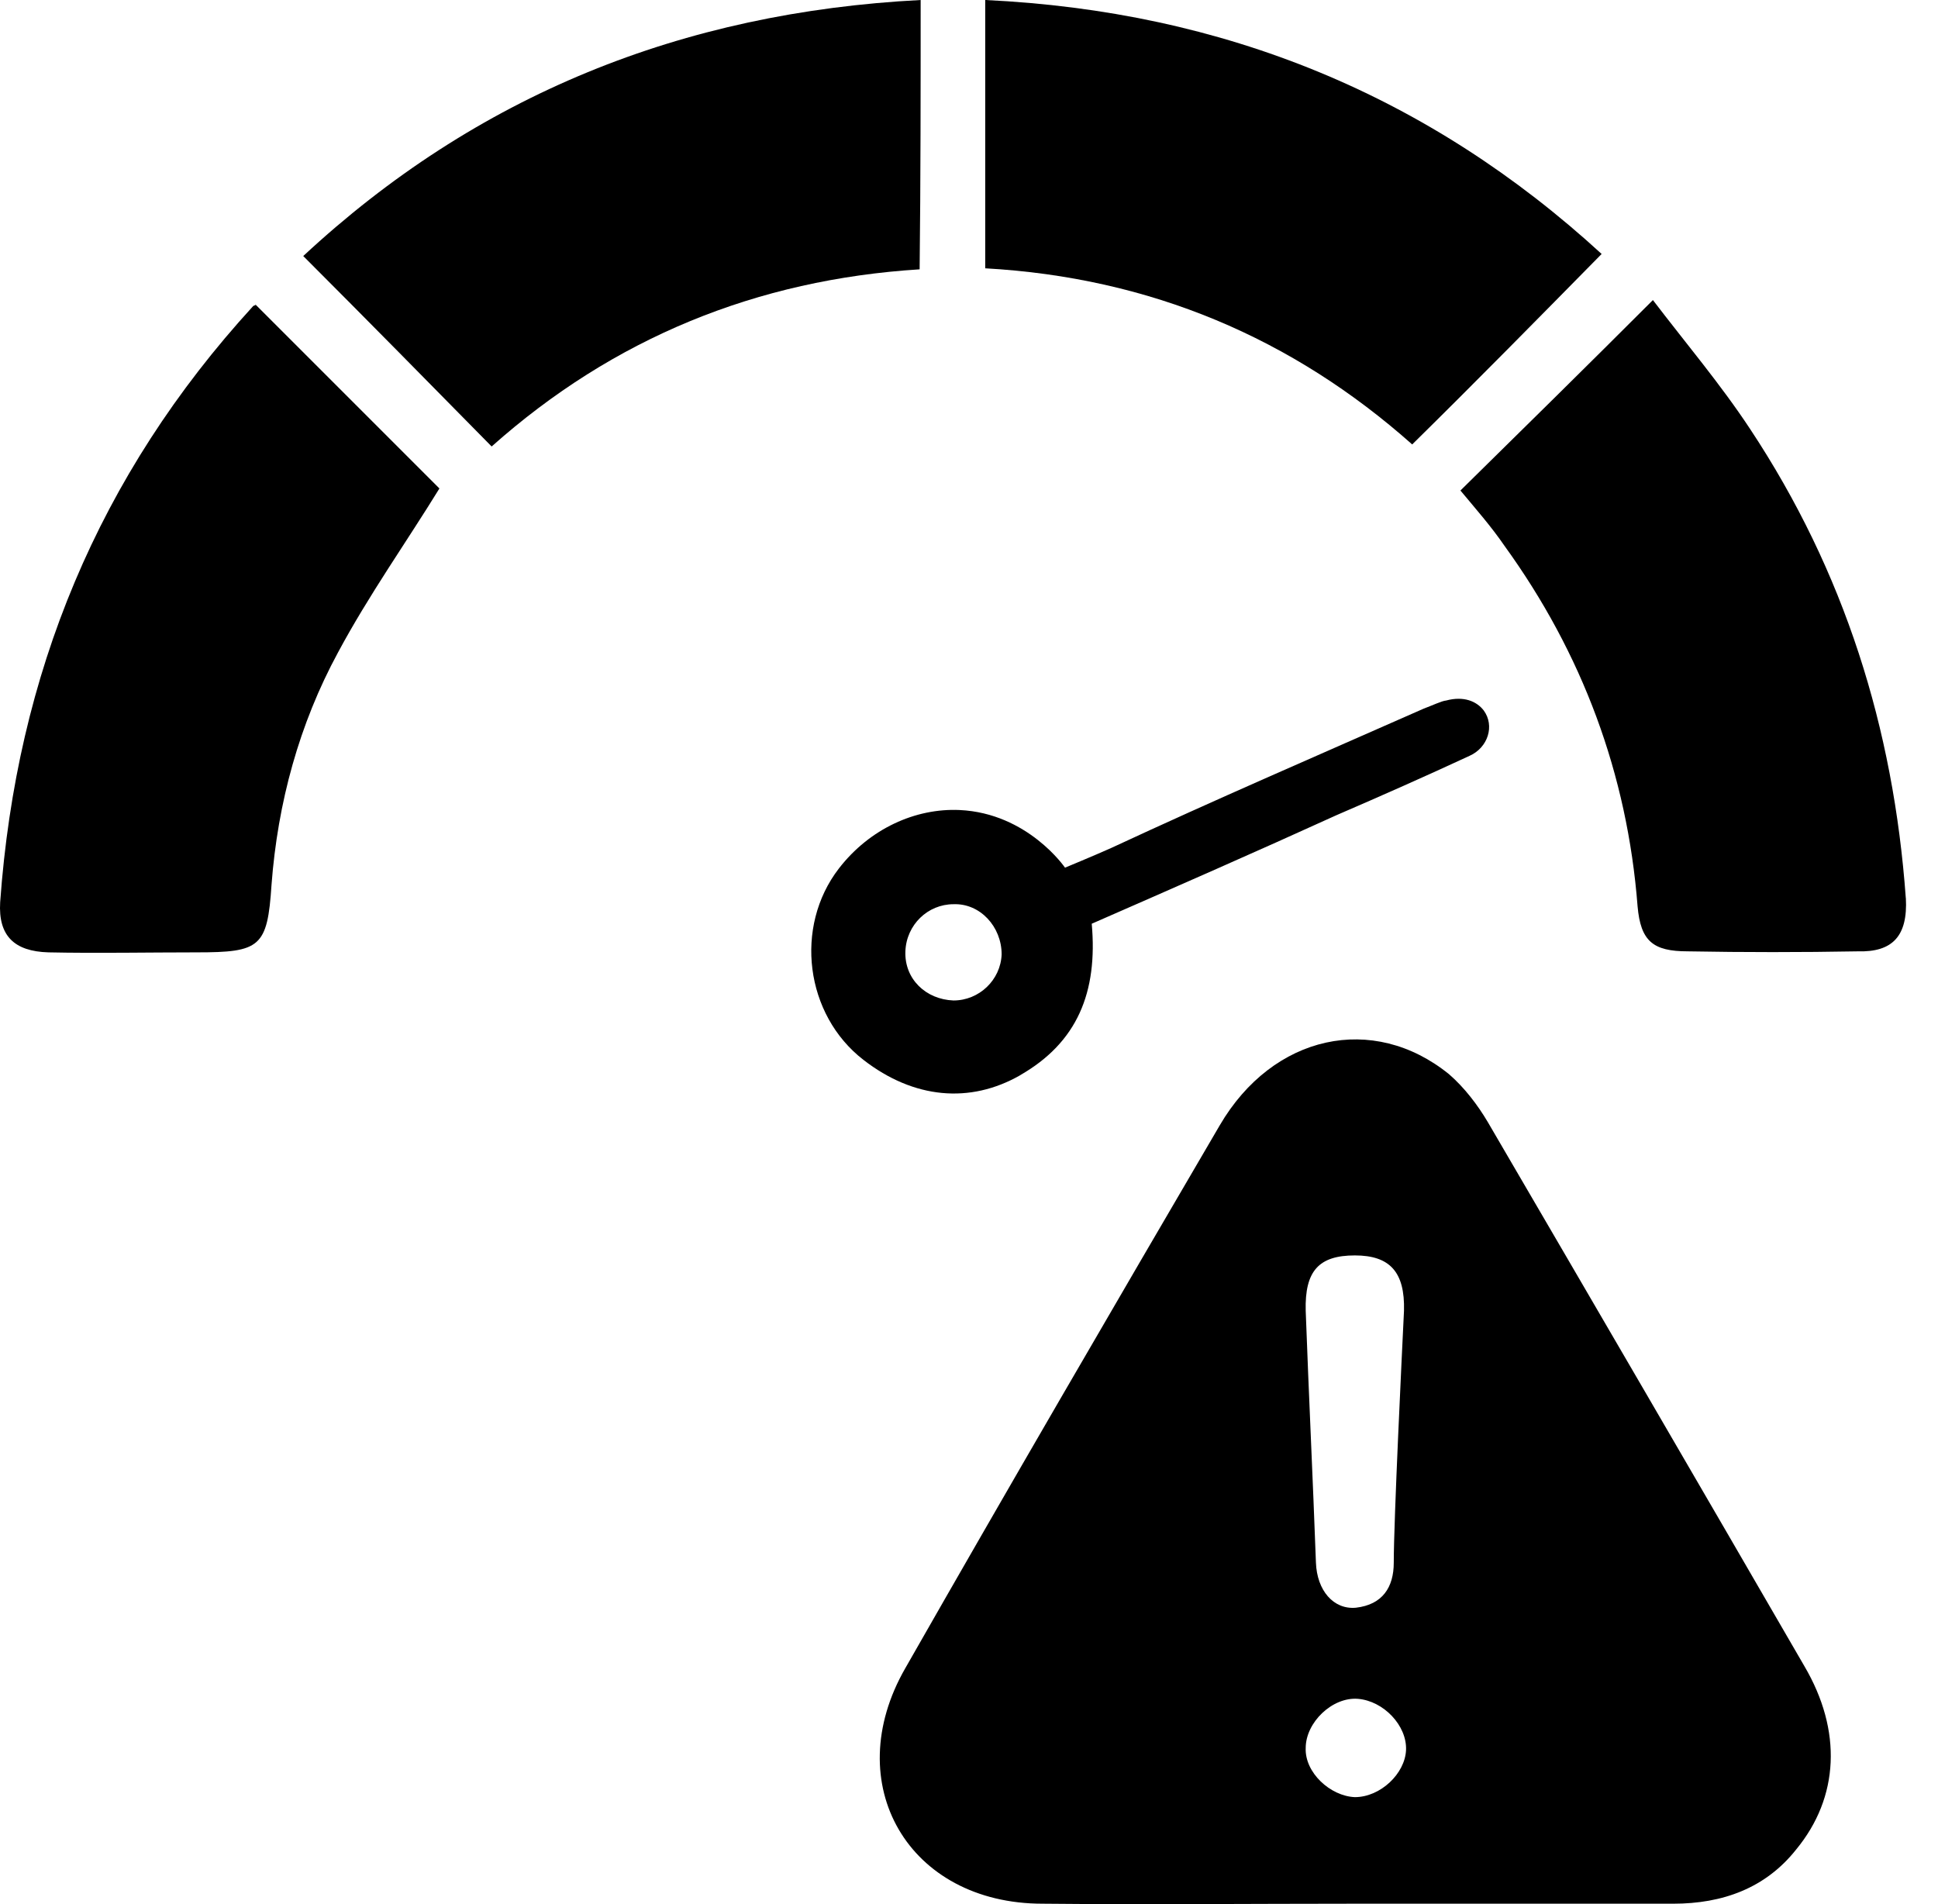 <svg width="57" height="56" viewBox="0 0 57 56" fill="none" xmlns="http://www.w3.org/2000/svg">
<g clip-path="url(#clip0_797_372)">
<path d="M43.764 33.009C43.463 32.498 43.07 31.984 42.619 31.593C40.39 29.787 37.439 30.419 35.873 33.099C32.772 38.4 29.668 43.73 26.627 49.061C24.67 52.465 26.717 55.988 30.663 55.988C33.734 56.018 36.807 55.988 39.849 55.988H49.215C50.66 55.988 51.925 55.536 52.83 54.392C54.095 52.856 54.185 50.898 53.07 49.001C49.999 43.7 46.895 38.37 43.764 33.009ZM39.849 36.922C40.873 36.922 41.324 37.404 41.294 38.548C41.234 39.783 40.993 44.723 40.993 45.958C40.993 46.681 40.663 47.193 39.879 47.283C39.217 47.343 38.734 46.772 38.704 45.958C38.614 43.488 38.493 41.018 38.403 38.548C38.373 37.373 38.794 36.922 39.849 36.922ZM39.849 52.854C39.125 52.824 38.373 52.131 38.403 51.409C38.403 50.655 39.187 49.903 39.939 49.963C40.691 50.024 41.384 50.747 41.354 51.469C41.324 52.163 40.601 52.854 39.849 52.854Z" fill="black"/>
<path d="M7.443 9.005C2.896 13.973 0.486 19.817 0.005 26.533C-0.055 27.528 0.426 27.979 1.421 28.009C2.866 28.039 4.342 28.009 5.787 28.009C7.654 28.009 7.866 27.858 7.986 26.022C8.167 23.612 8.8 21.293 9.943 19.186C10.847 17.5 11.96 15.934 12.924 14.366L7.503 8.945C7.563 8.975 7.473 8.975 7.443 9.005Z" fill="black"/>
<path d="M56.053 26.413C55.692 21.413 54.247 16.806 51.476 12.62C50.602 11.295 49.579 10.09 48.615 8.825C46.658 10.782 44.82 12.59 42.954 14.426C43.405 14.968 43.858 15.481 44.249 16.052C46.538 19.214 47.863 22.768 48.164 26.654C48.254 27.678 48.615 27.979 49.64 27.979C51.296 28.009 52.983 28.009 54.639 27.979C55.664 28.009 56.115 27.528 56.055 26.413H56.053Z" fill="black"/>
<path d="M47.108 7.47C42.018 2.801 35.995 0.331 28.977 0V7.891C33.826 8.162 38.012 9.94 41.535 13.071C43.431 11.205 45.239 9.366 47.106 7.47H47.108Z" fill="black"/>
<path d="M27.08 0C20.063 0.361 14.009 2.801 8.919 7.53C10.815 9.427 12.623 11.265 14.46 13.131C18.044 9.94 22.261 8.222 27.048 7.921C27.078 5.24 27.078 2.65 27.078 0L27.08 0Z" fill="black"/>
<path d="M30.001 31.623C31.687 30.659 32.29 29.183 32.11 27.167C34.52 26.112 36.929 25.058 39.307 23.975C40.632 23.403 41.927 22.83 43.222 22.229C43.764 21.988 43.969 21.344 43.638 20.893C43.428 20.622 43.049 20.463 42.531 20.603C42.421 20.608 42.11 20.753 41.869 20.843C38.798 22.199 35.724 23.524 32.683 24.939C32.191 25.16 31.324 25.518 31.324 25.518C31.324 25.518 30.231 23.916 28.225 23.823C26.926 23.763 25.576 24.373 24.674 25.541C23.349 27.257 23.68 29.847 25.397 31.172C26.873 32.317 28.529 32.467 30.005 31.623H30.001ZM26.629 27.979C26.659 27.195 27.291 26.593 28.044 26.593C28.828 26.563 29.46 27.255 29.46 28.069C29.43 28.823 28.798 29.424 28.044 29.424C27.23 29.394 26.599 28.793 26.629 27.979Z" fill="black"/>
</g>
<defs>
<clipPath id="clip0_797_372">
<rect width="56.058" height="56" fill="white"/>
</clipPath>
</defs>
</svg>
